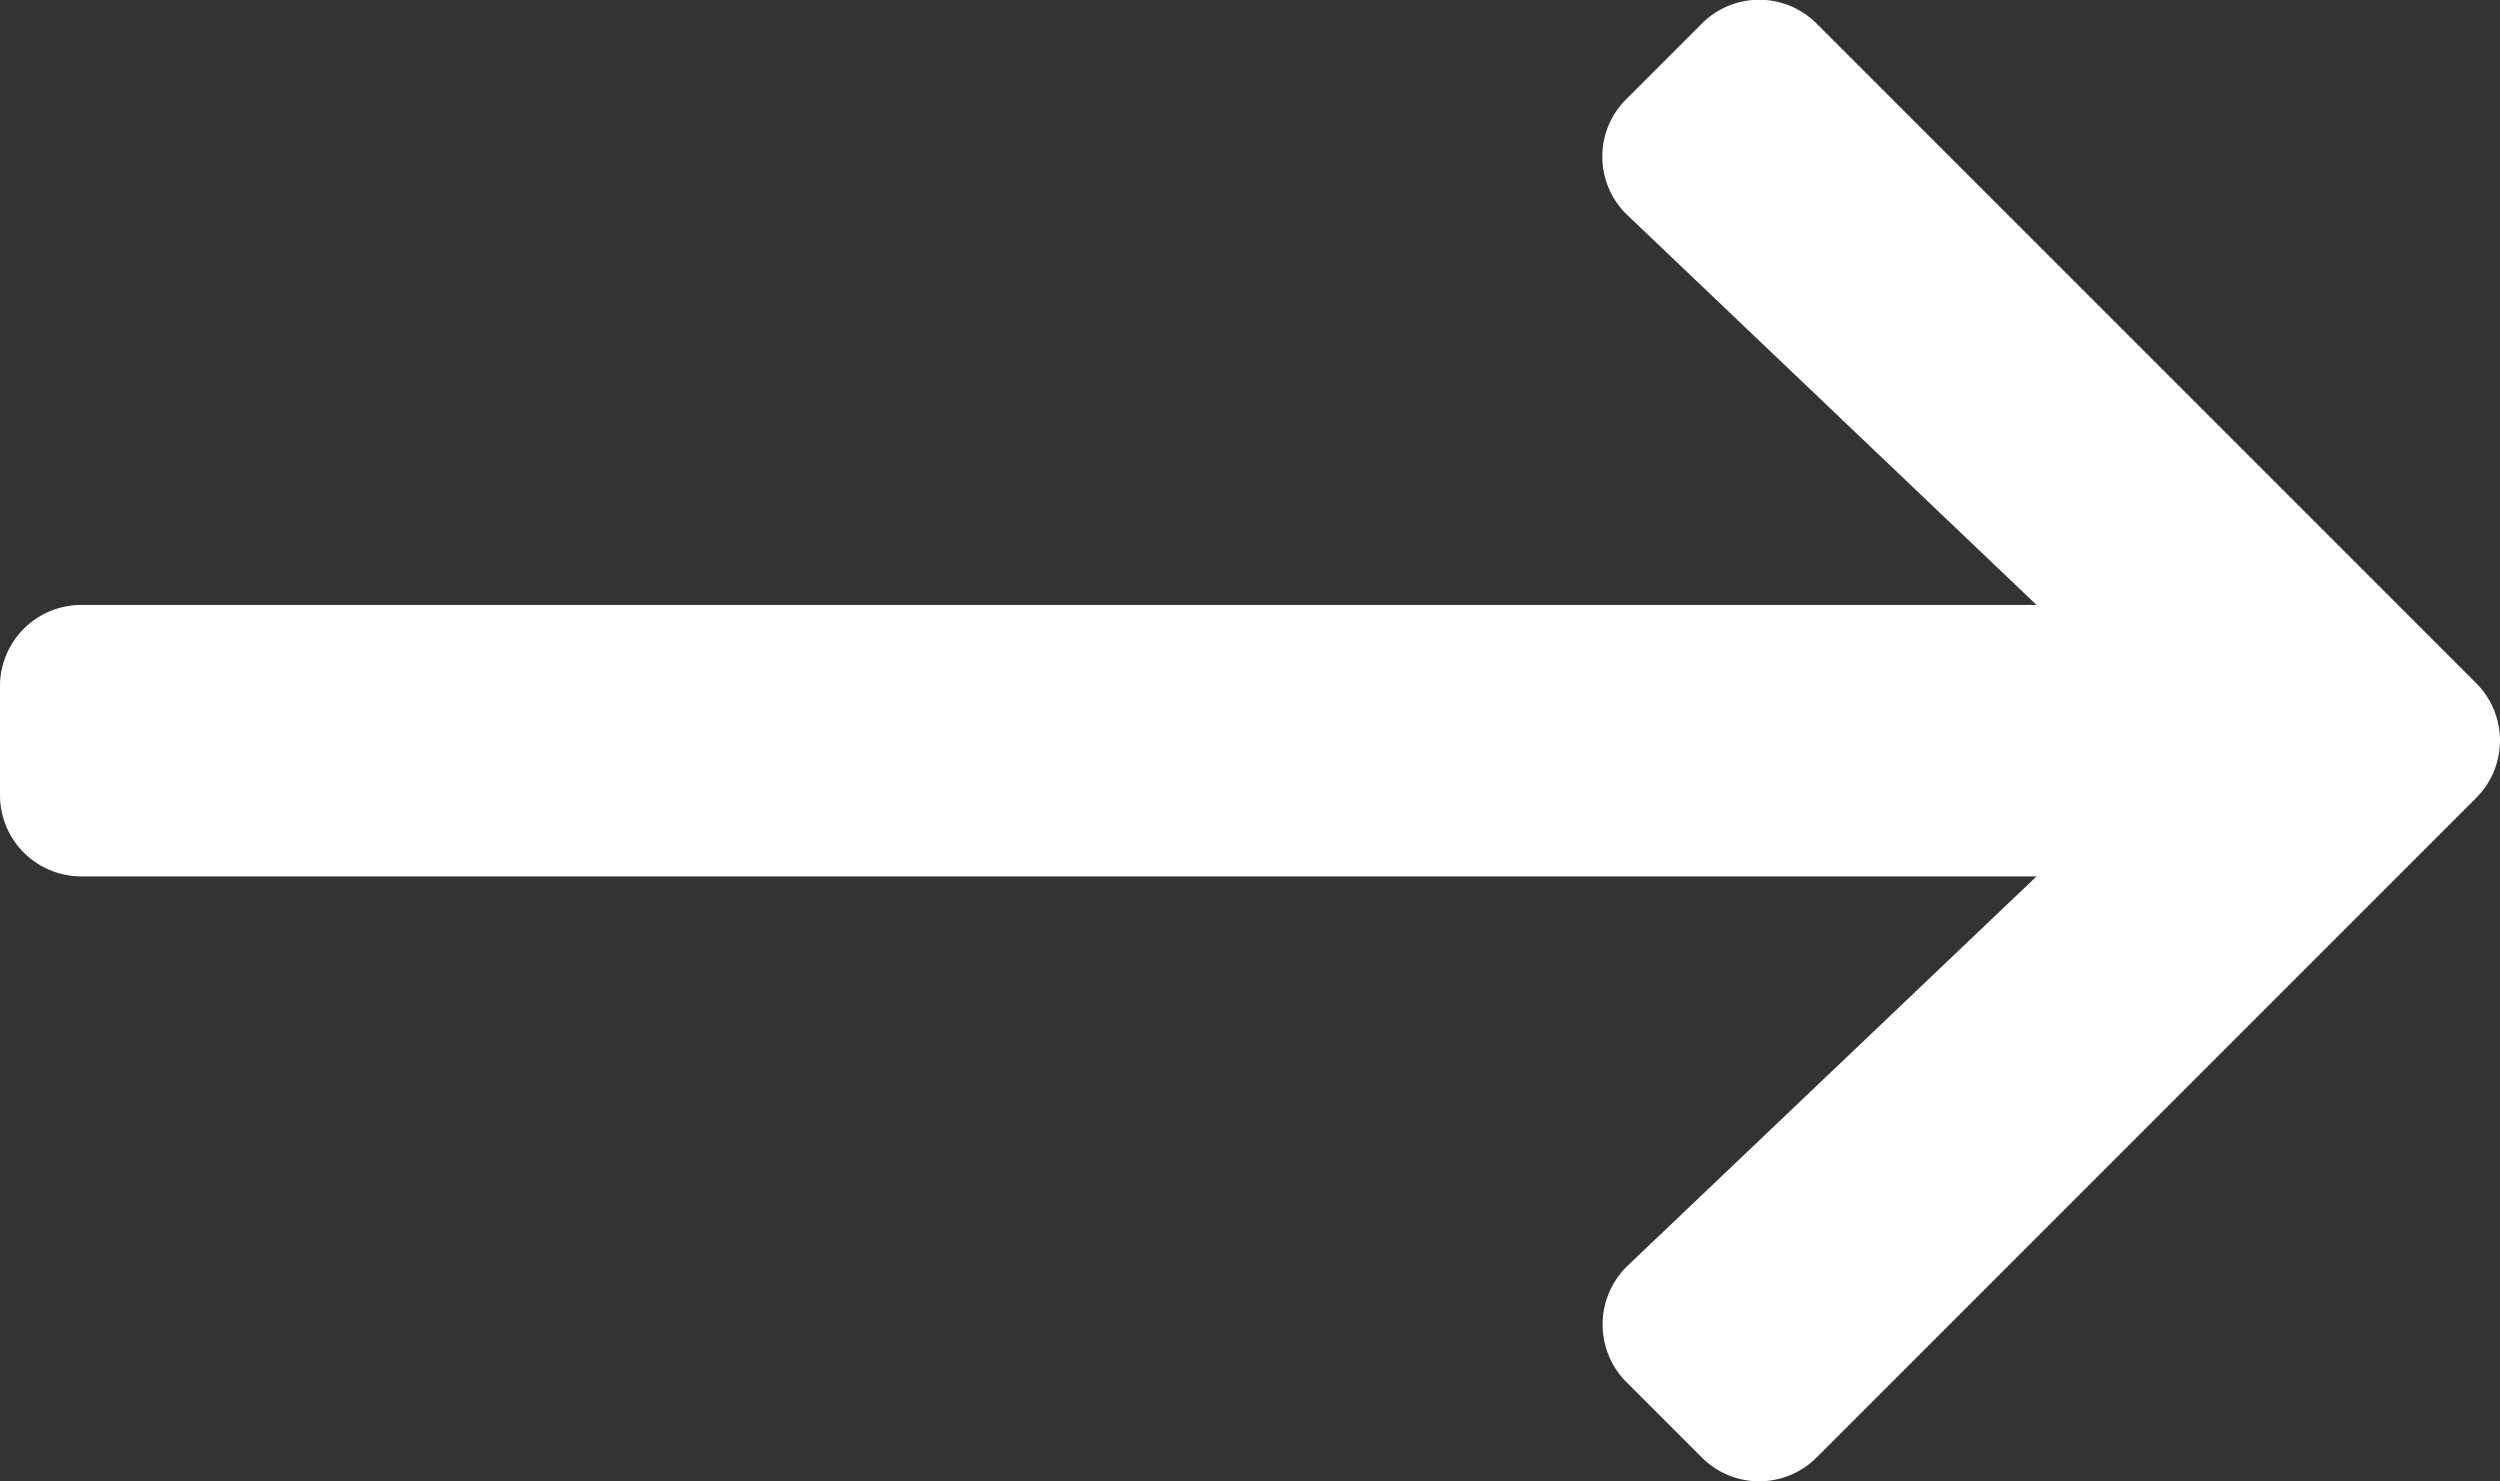 <svg xmlns="http://www.w3.org/2000/svg" width="19.01" height="11.264" viewBox="0 0 19.01 11.264">
  <rect x="0" y="0" width="19.01" height="11.264" fill="#333333" stroke="none"/>
  <path id="Icon_awesome-arrow-right" data-name="Icon awesome-arrow-right" d="M2.367,3.4l.573-.573a.616.616,0,0,1,.874,0L8.828,7.841a.616.616,0,0,1,0,.874L3.814,13.729a.616.616,0,0,1-.874,0l-.573-.573a.62.62,0,0,1,.01-.885L5.486,9.311H-9.381A.618.618,0,0,1-10,8.692V7.866a.618.618,0,0,1,.619-.619H5.486L2.378,4.286A.615.615,0,0,1,2.367,3.4Z" transform="translate(10 -2.647)" fill="#fff"/>
</svg>
